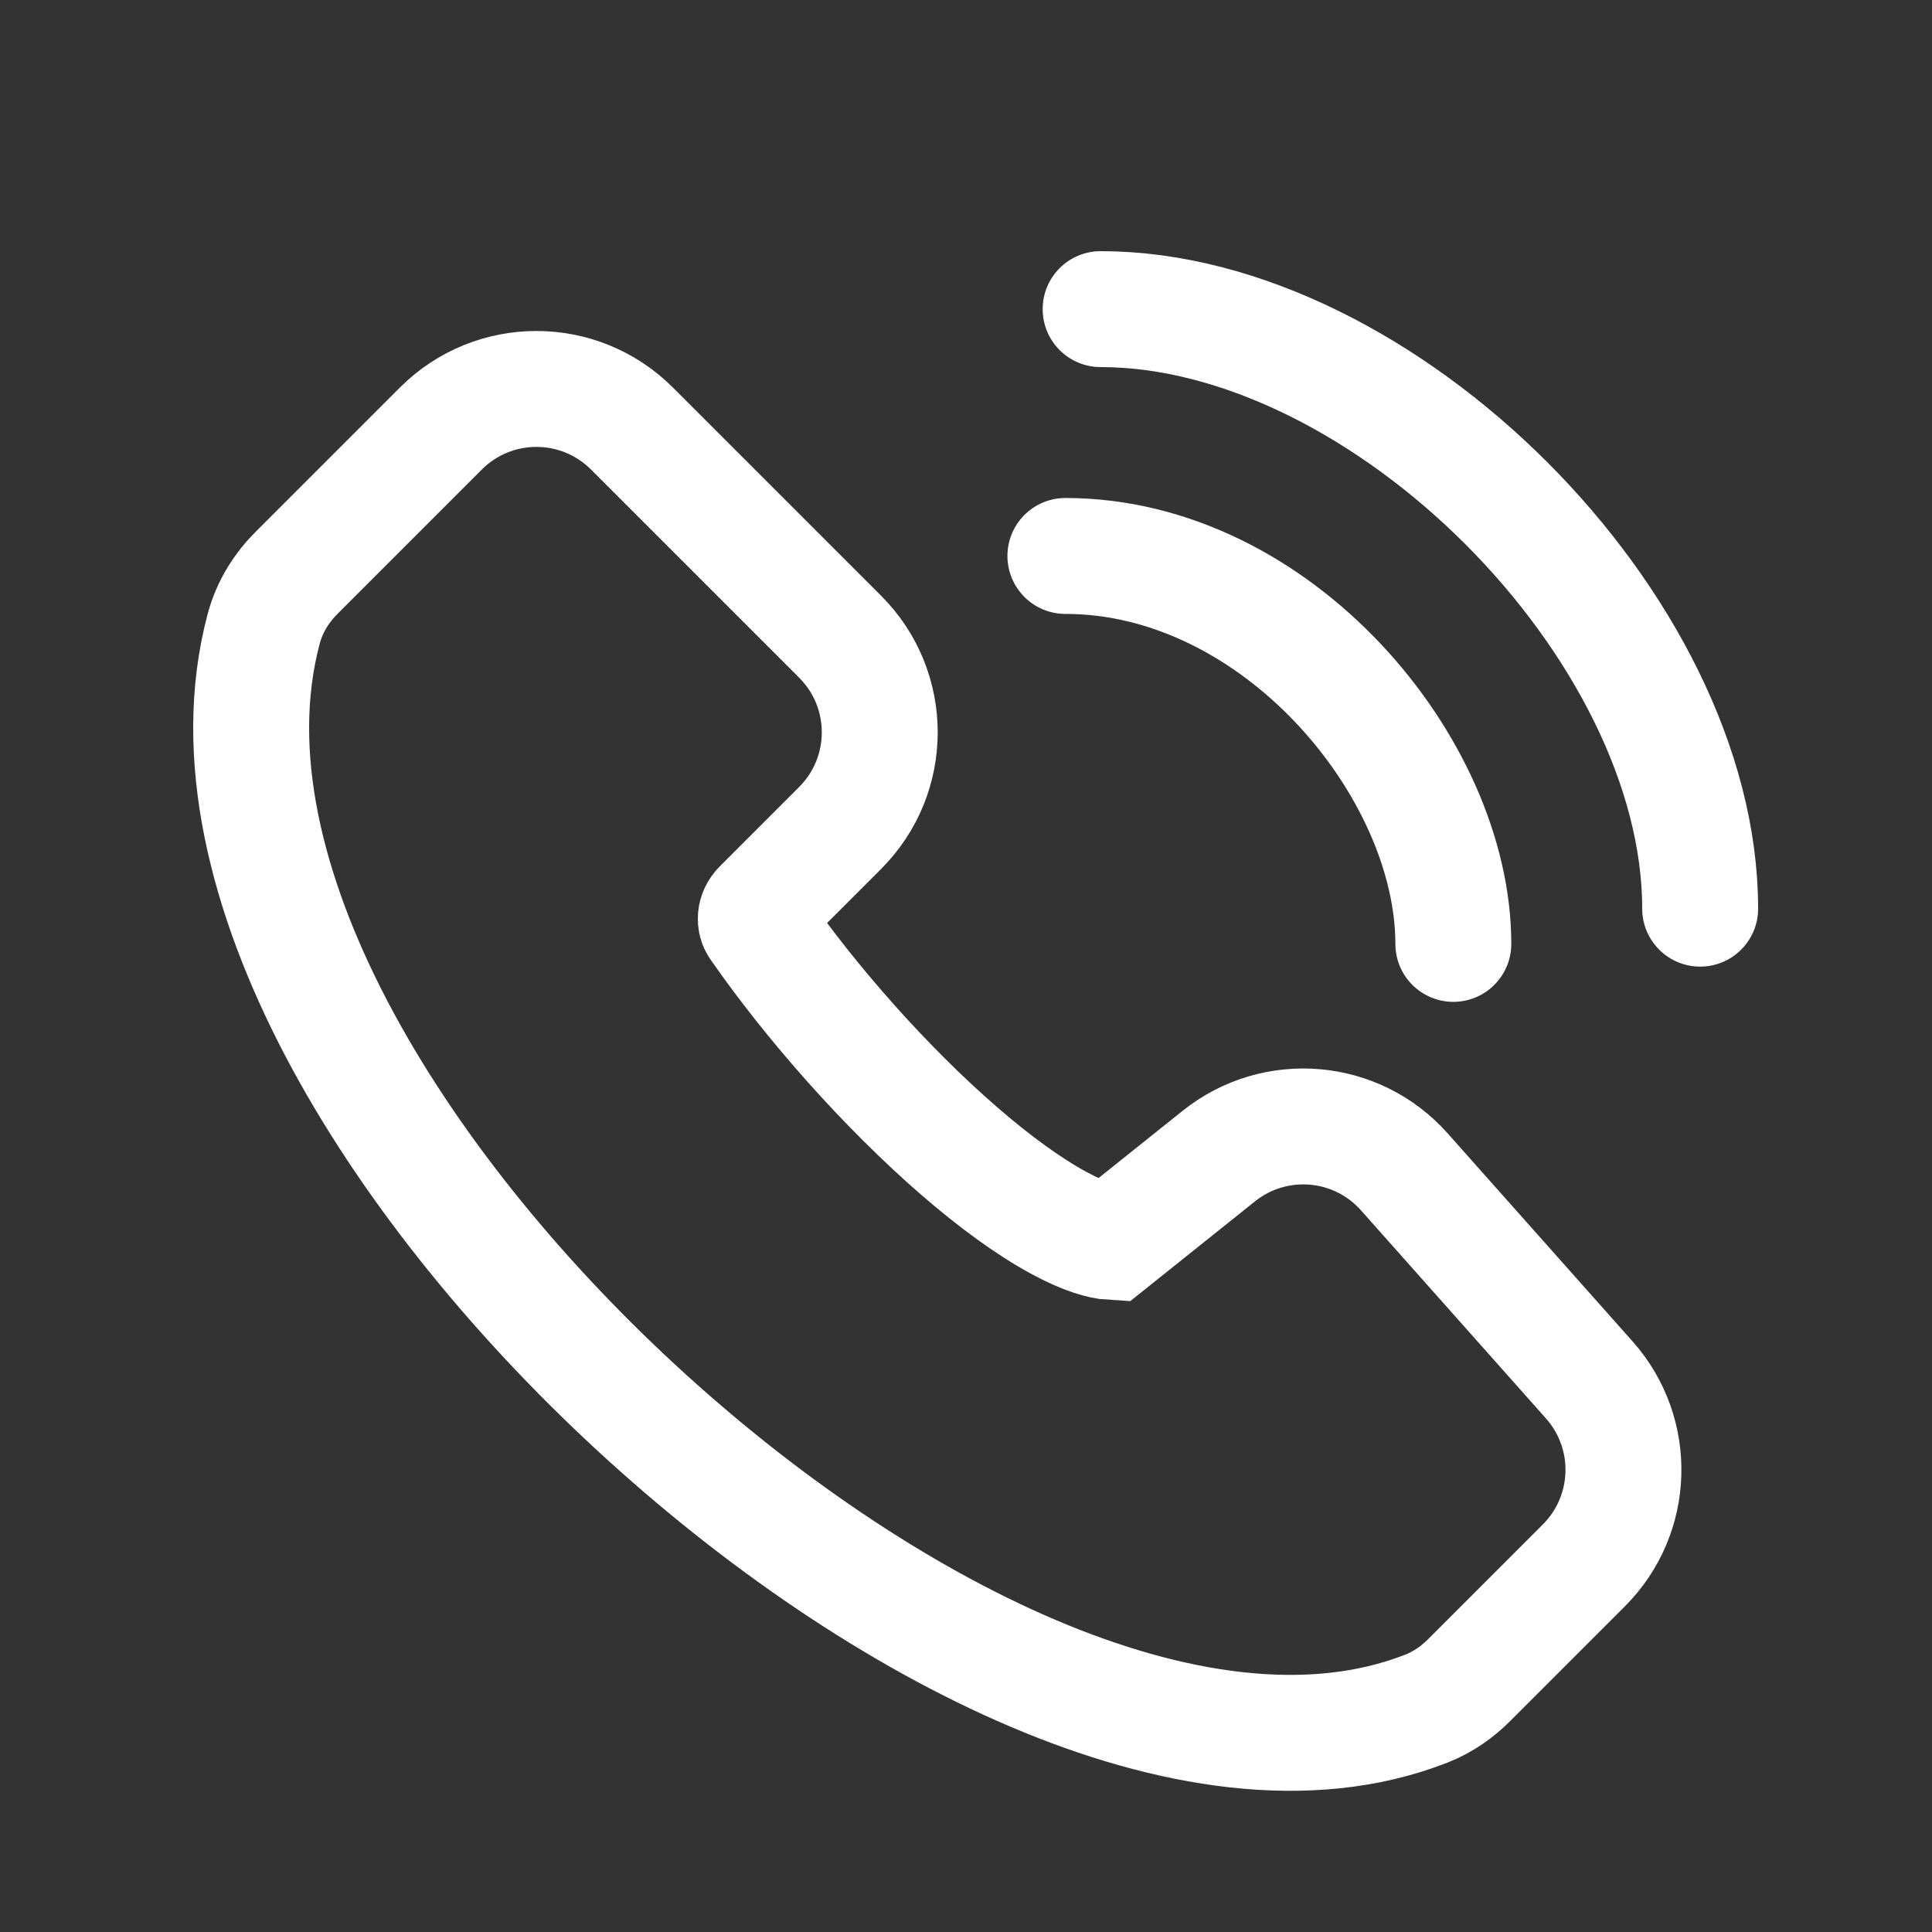 <svg width="25" height="25" viewBox="0 0 25 25" fill="none" xmlns="http://www.w3.org/2000/svg">
<rect x="0" y="0" width="25" height="25" fill="#333333" stroke="none"/>
<path d="M13.786 7.194C16.524 7.194 18.806 9.932 18.806 12.214" stroke="white" stroke-width="1.5" stroke-linecap="round"/>
<path d="M14.242 4C17.893 4 22 8.107 22 11.758" stroke="white" stroke-width="1.5" stroke-linecap="round"/>
<path d="M5.704 5.546L3.84 7.41C3.654 7.595 3.49 7.84 3.411 8.141C2.98 9.767 3.455 11.595 4.35 13.304C5.255 15.031 6.644 16.746 8.225 18.207C9.806 19.668 11.612 20.907 13.373 21.655C15.112 22.394 16.933 22.706 18.456 22.11C18.683 22.021 18.865 21.886 19.008 21.743L20.495 20.256C21.15 19.601 21.181 18.549 20.565 17.856L18.172 15.164C17.553 14.467 16.498 14.378 15.771 14.96L14.382 16.071C14.262 16.064 14.04 16.008 13.701 15.824C13.318 15.617 12.874 15.295 12.404 14.887C11.465 14.072 10.5 12.982 9.807 11.984C9.769 11.929 9.76 11.825 9.849 11.736L10.871 10.714C11.555 10.03 11.555 8.922 10.871 8.239L8.178 5.546C7.495 4.862 6.387 4.862 5.704 5.546Z" stroke="white" stroke-width="1.5"/>
</svg>
